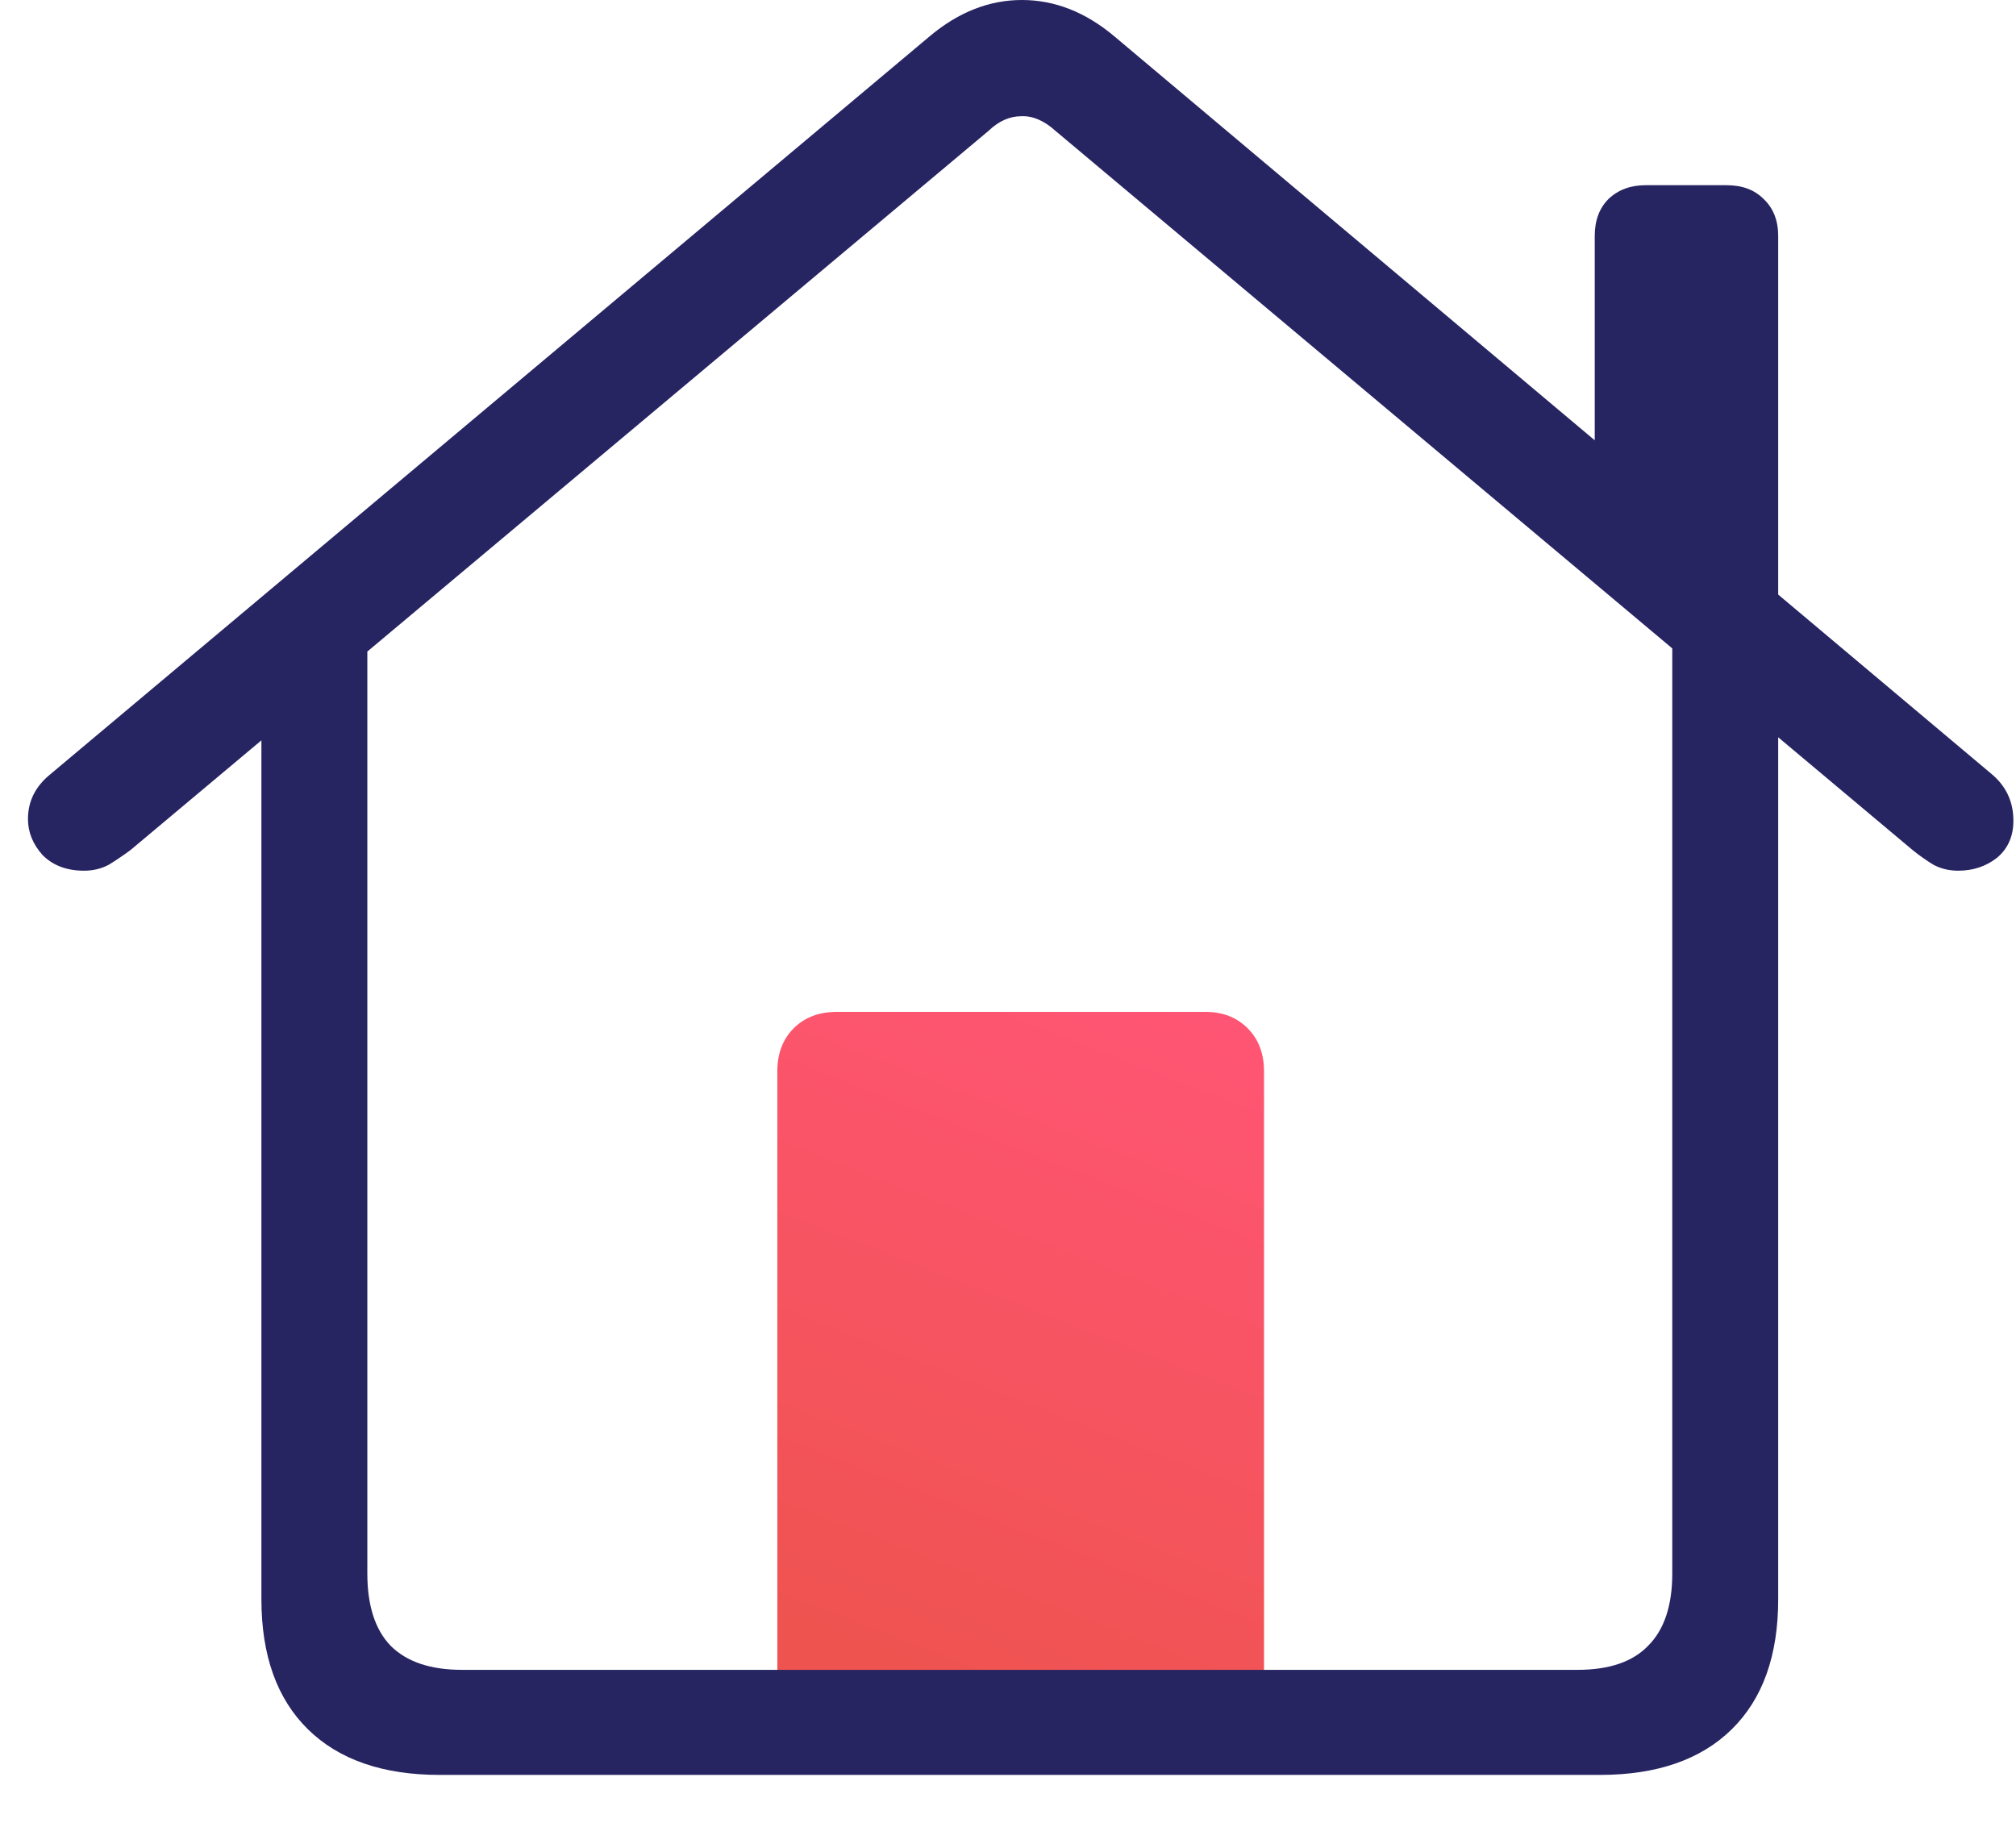 <?xml version="1.0" encoding="UTF-8"?>
<svg xmlns="http://www.w3.org/2000/svg" width="24" height="22" viewBox="0 0 24 22" fill="none">
  <g id="Group 137">
    <path id="ô" d="M15.048 20.354H9.254V12.756C9.254 12.544 9.319 12.373 9.449 12.243C9.579 12.113 9.75 12.048 9.962 12.048H14.351C14.556 12.048 14.723 12.113 14.853 12.243C14.983 12.373 15.048 12.544 15.048 12.756V20.354Z" fill="url(#paint0_linear_1205_98)"></path>
    <path id="ô_2" d="M5.235 21.133H19.047C19.724 21.133 20.247 20.952 20.616 20.59C20.985 20.227 21.169 19.711 21.169 19.041V7.752L19.908 6.86V18.734C19.908 19.117 19.812 19.404 19.621 19.595C19.436 19.787 19.156 19.882 18.78 19.882H5.501C5.125 19.882 4.842 19.787 4.65 19.595C4.466 19.404 4.373 19.117 4.373 18.734V6.87L3.112 7.752V19.041C3.112 19.711 3.297 20.227 3.666 20.59C4.035 20.952 4.558 21.133 5.235 21.133ZM0.333 9.751C0.333 9.909 0.391 10.052 0.508 10.182C0.631 10.305 0.795 10.367 1 10.367C1.109 10.367 1.208 10.343 1.297 10.295C1.386 10.24 1.472 10.182 1.554 10.121L11.767 1.559C11.889 1.442 12.019 1.384 12.156 1.384C12.293 1.377 12.43 1.436 12.566 1.559L22.769 10.121C22.844 10.182 22.926 10.24 23.015 10.295C23.104 10.343 23.203 10.367 23.312 10.367C23.49 10.367 23.644 10.315 23.774 10.213C23.904 10.104 23.969 9.957 23.969 9.772C23.969 9.546 23.883 9.362 23.712 9.218L13.264 0.431C12.922 0.144 12.556 0 12.166 0C11.777 0 11.411 0.144 11.069 0.431L0.6 9.218C0.422 9.362 0.333 9.54 0.333 9.751ZM18.985 5.681L21.169 7.526V2.81C21.169 2.625 21.111 2.478 20.995 2.369C20.886 2.259 20.739 2.205 20.554 2.205H19.59C19.413 2.205 19.265 2.259 19.149 2.369C19.04 2.478 18.985 2.625 18.985 2.81V5.681Z" fill="#272462"></path>
  </g>
  <defs>
    <linearGradient id="paint0_linear_1205_98" x1="14.09" y1="12.048" x2="11.039" y2="19.923" gradientUnits="userSpaceOnUse">
      <stop stop-color="#FF5574"></stop>
      <stop offset="1" stop-color="#EF5350"></stop>
    </linearGradient>
  </defs>
</svg>
